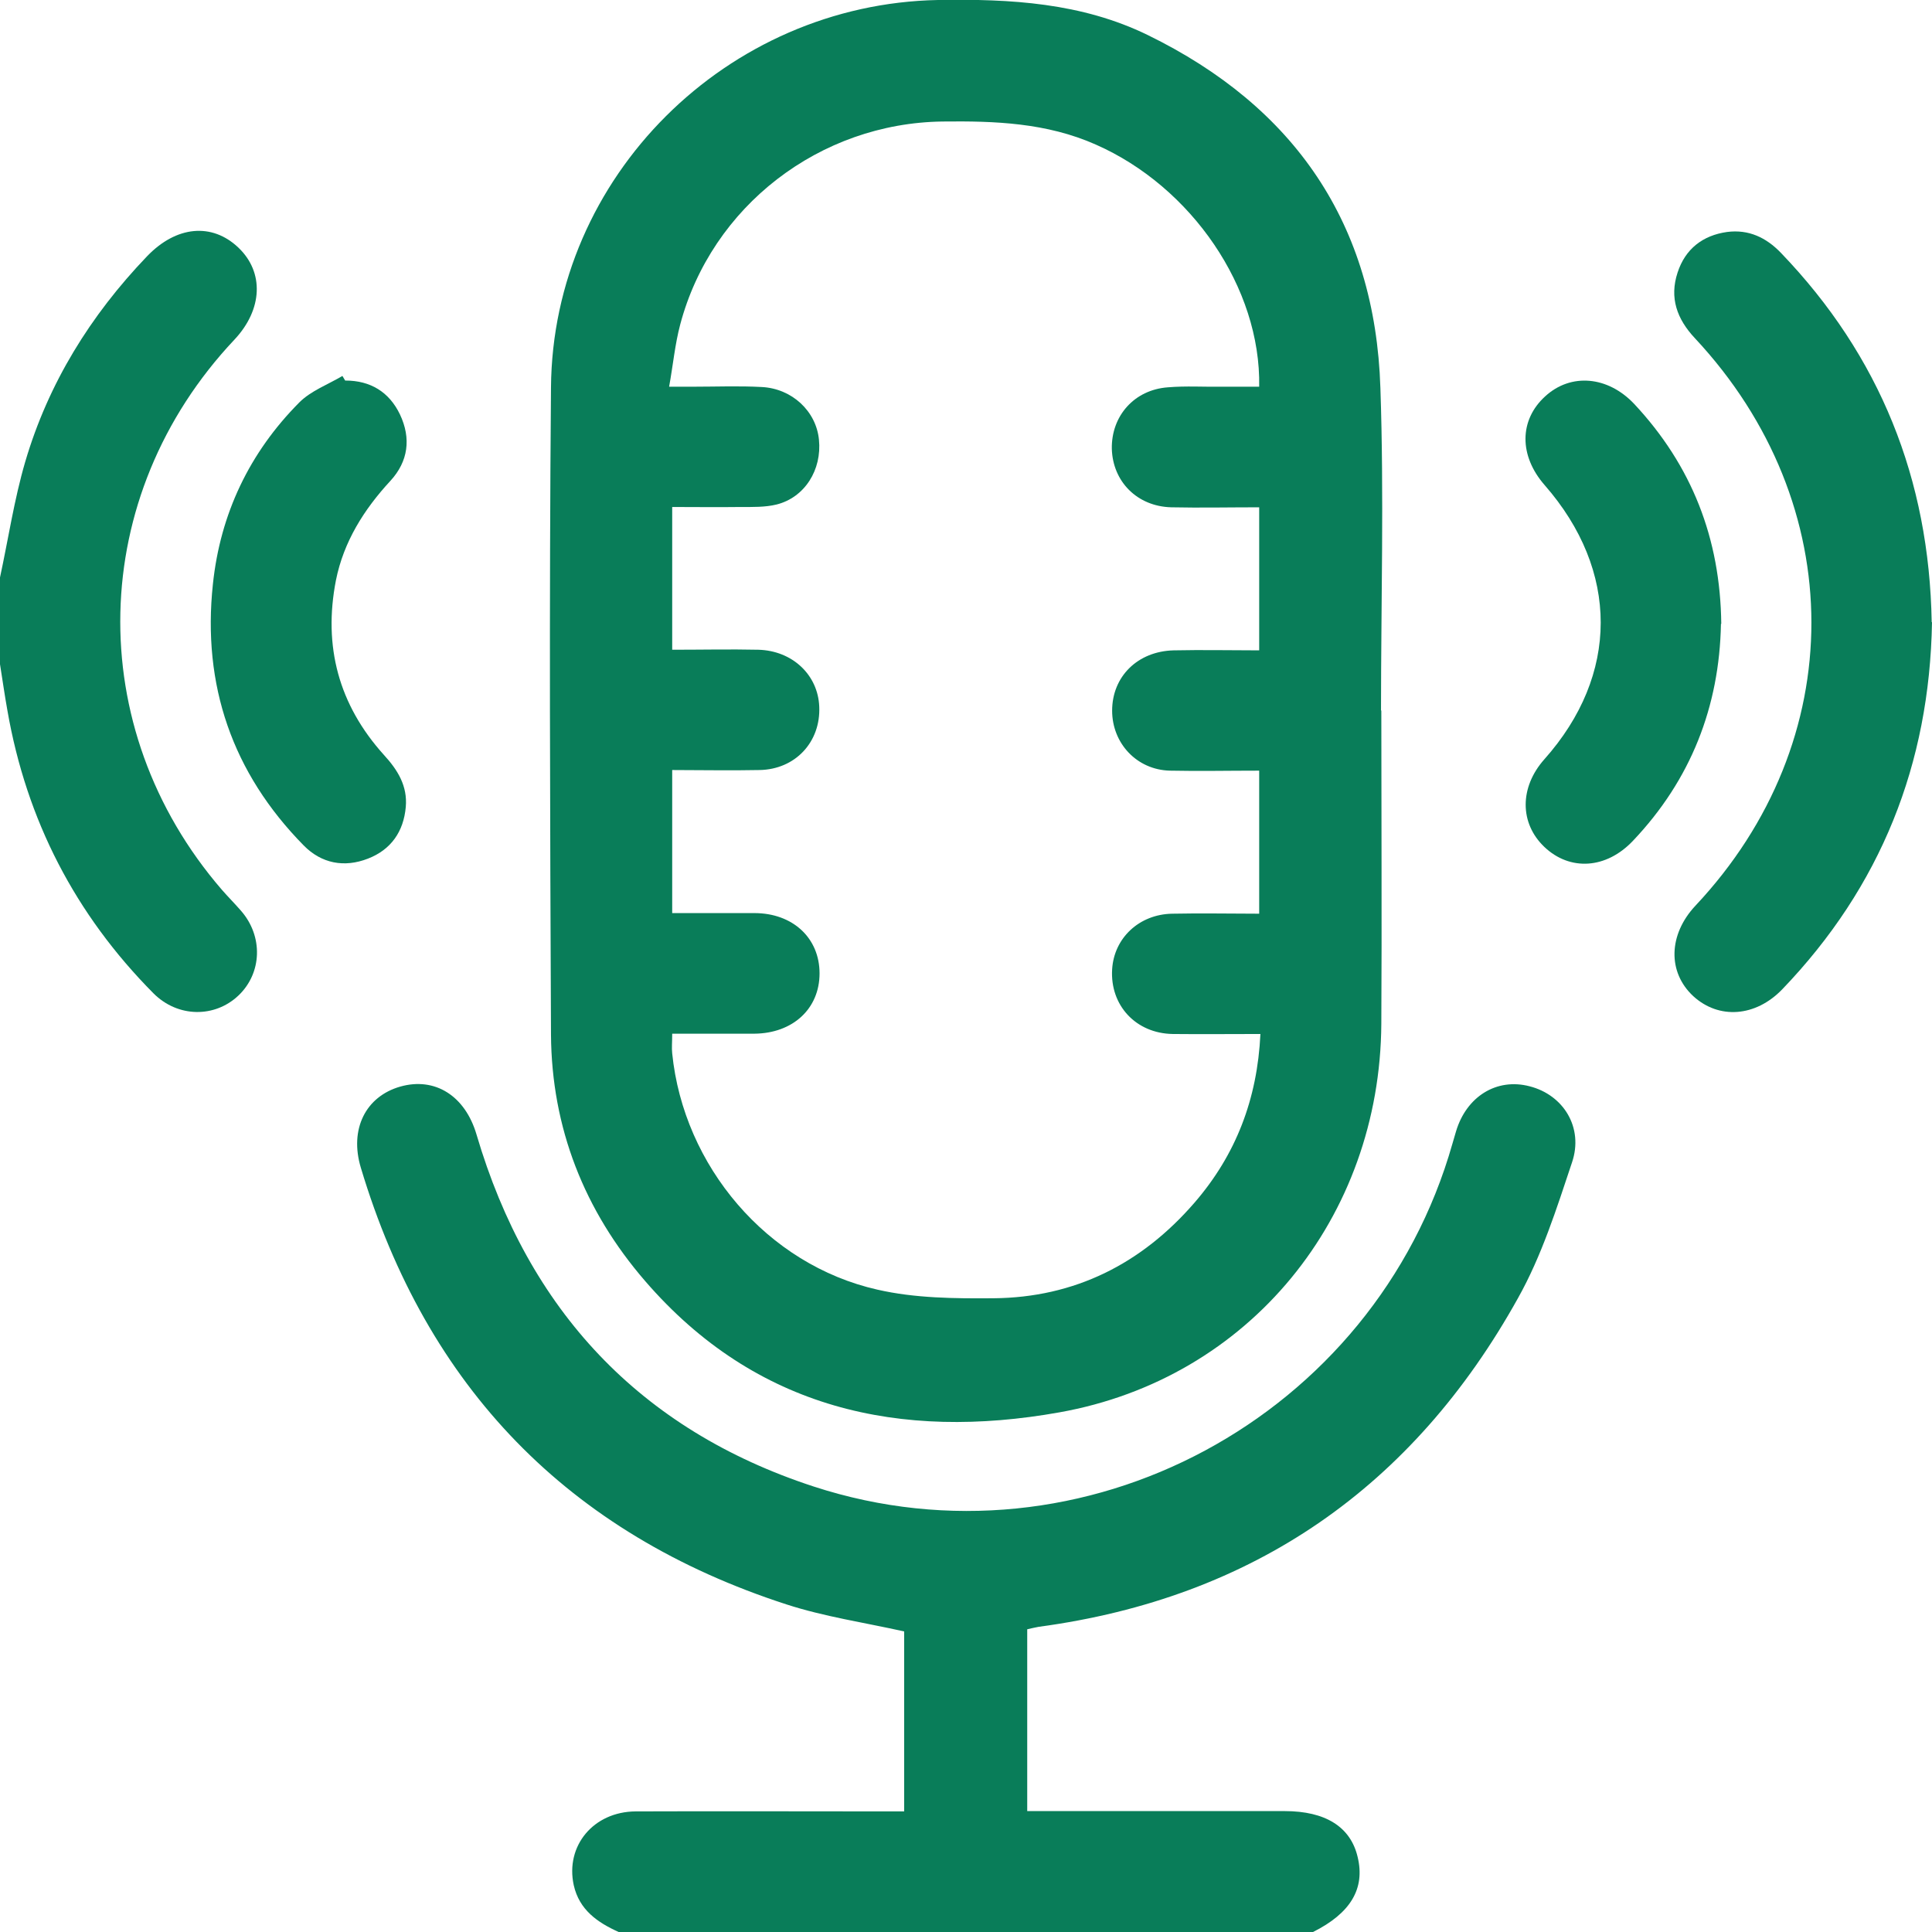 <?xml version="1.0" encoding="UTF-8"?>
<svg id="Layer_2" data-name="Layer 2" xmlns="http://www.w3.org/2000/svg" viewBox="0 0 62.8 62.8">
  <defs>
    <style>
      .cls-1 {
        fill: #097d59;
        stroke-width: 0px;
      }
    </style>
  </defs>
  <g id="Layer_1-2" data-name="Layer 1">
    <g>
      <path class="cls-1" d="M20.11,62.8c-.69-.31-1.28-.72-1.46-1.52-.28-1.28.64-2.39,2.01-2.4,2.68-.01,5.35,0,8.03,0,.22,0,.44,0,.7,0v-5.85c-1.3-.29-2.6-.48-3.83-.88-7.09-2.3-11.69-7.06-13.83-14.19-.38-1.26.16-2.32,1.28-2.64,1.13-.32,2.11.3,2.48,1.56,1.68,5.7,5.3,9.59,10.96,11.44,8.77,2.86,18.24-2.27,20.76-11.14.04-.14.08-.28.12-.41.34-1.13,1.32-1.74,2.39-1.46,1.1.28,1.76,1.34,1.38,2.47-.5,1.5-.99,3.05-1.76,4.42-3.41,6.13-8.59,9.74-15.58,10.68-.12.02-.23.05-.37.08v5.91h.65c2.57,0,5.15,0,7.72,0,1.32,0,2.14.51,2.37,1.49.25,1.03-.23,1.83-1.45,2.44h-22.56Z"/>
      <path class="cls-1" d="M0,18.77c.27-1.25.46-2.53.82-3.76.75-2.55,2.12-4.76,3.96-6.68.95-.99,2.11-1.1,2.97-.28.84.8.79,2.01-.13,2.99-4.79,5.08-4.96,12.61-.41,17.88.2.23.42.45.62.68.73.83.69,2.03-.08,2.76-.77.73-1.97.72-2.76-.07C2.45,29.73.86,26.66.24,23.09c-.09-.5-.16-1-.24-1.5,0-.94,0-1.88,0-2.82Z"/>
      <path class="cls-1" d="M44.9,23.1c0,3.39.02,6.79,0,10.18-.04,6.29-4.28,11.53-10.47,12.63-5.16.92-9.86-.1-13.46-4.27-1.98-2.29-3.04-4.98-3.06-8.01-.03-7.01-.06-14.02,0-21.03C17.96,5.73,23.64.13,30.49,0c2.35-.04,4.67.09,6.82,1.14,4.77,2.33,7.39,6.14,7.56,11.47.12,3.49.02,6.99.02,10.48h0ZM21.85,33.61c0,.27-.02.45,0,.63.37,3.66,3.08,6.87,6.67,7.68,1.22.28,2.51.29,3.77.28,2.64-.02,4.82-1.12,6.54-3.11,1.34-1.55,2.04-3.36,2.14-5.48-.98,0-1.92.01-2.85,0-1.2-.02-2.04-.93-1.97-2.1.06-1.02.88-1.79,1.95-1.81.95-.02,1.9,0,2.83,0v-4.65c-1,0-1.96.02-2.91,0-1.07-.03-1.87-.89-1.87-1.95,0-1.11.83-1.93,2-1.96.93-.02,1.86,0,2.78,0v-4.65c-.98,0-1.92.02-2.86,0-1.11-.03-1.9-.84-1.93-1.9-.02-1.07.73-1.92,1.82-2,.59-.05,1.18-.01,1.78-.02.4,0,.8,0,1.19,0,.06-3.21-2.2-6.5-5.31-7.87-1.6-.71-3.28-.77-4.98-.75-3.99.05-7.51,2.75-8.53,6.6-.17.64-.23,1.3-.36,2.02.35,0,.57,0,.8,0,.74,0,1.47-.03,2.21.01.99.05,1.77.79,1.86,1.71.1.98-.46,1.88-1.38,2.11-.37.09-.77.08-1.16.08-.75.01-1.49,0-2.23,0v4.64c.96,0,1.88-.02,2.8,0,1.11.03,1.94.82,1.98,1.85.05,1.15-.78,2.04-1.94,2.06-.95.02-1.9,0-2.84,0v4.65c.92,0,1.79,0,2.67,0,1.25,0,2.12.81,2.12,1.96,0,1.15-.87,1.95-2.12,1.96-.88,0-1.75,0-2.67,0Z"/>
      <path class="cls-1" d="M62.8,20.23c-.08,4.6-1.66,8.59-4.87,11.93-.87.9-2.06.98-2.89.22-.84-.78-.81-2,.07-2.94,5.03-5.35,5.03-13.05-.02-18.45-.58-.62-.83-1.31-.56-2.13.25-.77.82-1.21,1.61-1.32.7-.09,1.27.18,1.75.68,3.22,3.35,4.82,7.36,4.9,12Z"/>
      <path class="cls-1" d="M11.23,12.37c.81,0,1.42.37,1.77,1.1.37.78.27,1.53-.31,2.16-.86.93-1.52,1.98-1.77,3.23-.42,2.15.09,4.05,1.56,5.68.45.49.77,1.01.71,1.69-.07.8-.48,1.39-1.23,1.68-.77.3-1.51.16-2.09-.43-2.32-2.36-3.3-5.21-2.95-8.49.24-2.29,1.19-4.28,2.81-5.91.38-.38.93-.58,1.4-.86.03.05.06.1.09.15Z"/>
      <path class="cls-1" d="M55.94,20.28c-.05,2.69-.98,5.07-2.86,7.05-.87.92-2.05.99-2.88.2-.81-.77-.81-1.94,0-2.85,2.44-2.74,2.44-6.13.01-8.91-.84-.96-.83-2.12.02-2.89.83-.76,2.03-.66,2.89.25,1.87,2,2.8,4.37,2.83,7.15Z"/>
    </g>
  </g>
</svg>